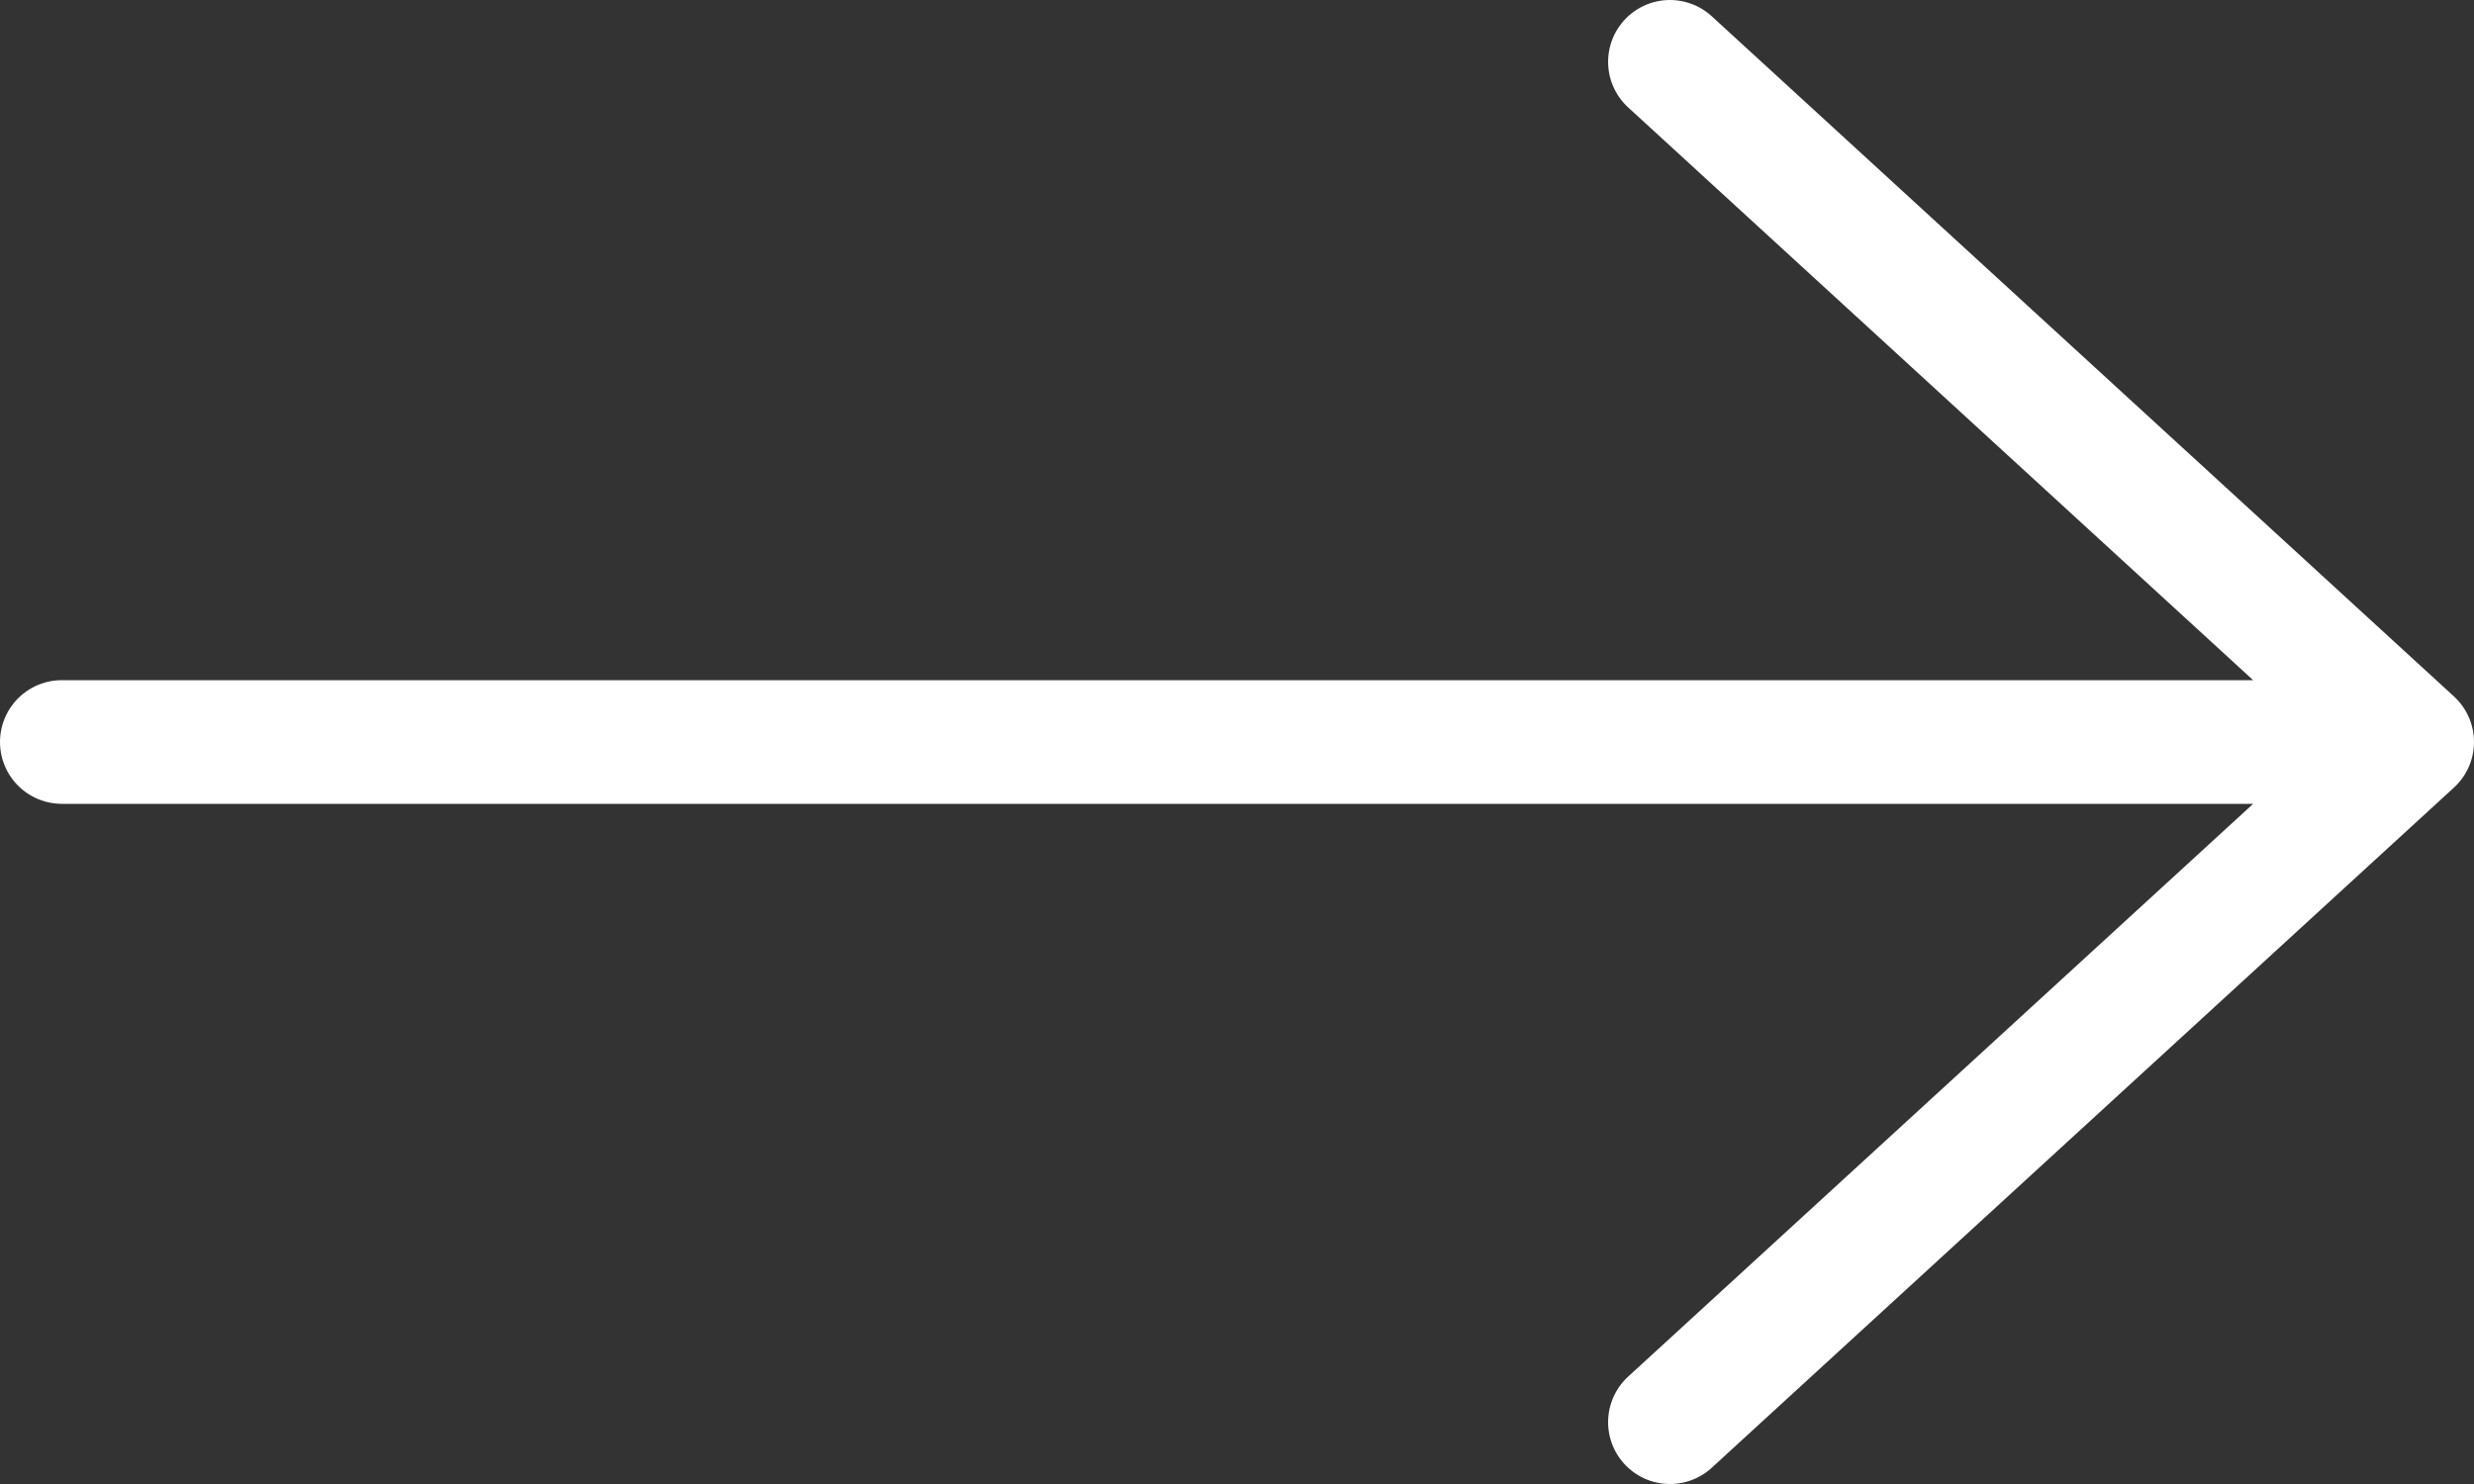 <svg width="20" height="12" xmlns="http://www.w3.org/2000/svg"><rect width="100%" height="100%" fill="#333333" stroke="none"/><path d="M13.5 11.5l6-5.5-6-5.5M.5 6h19" stroke="#FFF" fill="none" stroke-linecap="round" stroke-linejoin="round"/></svg>